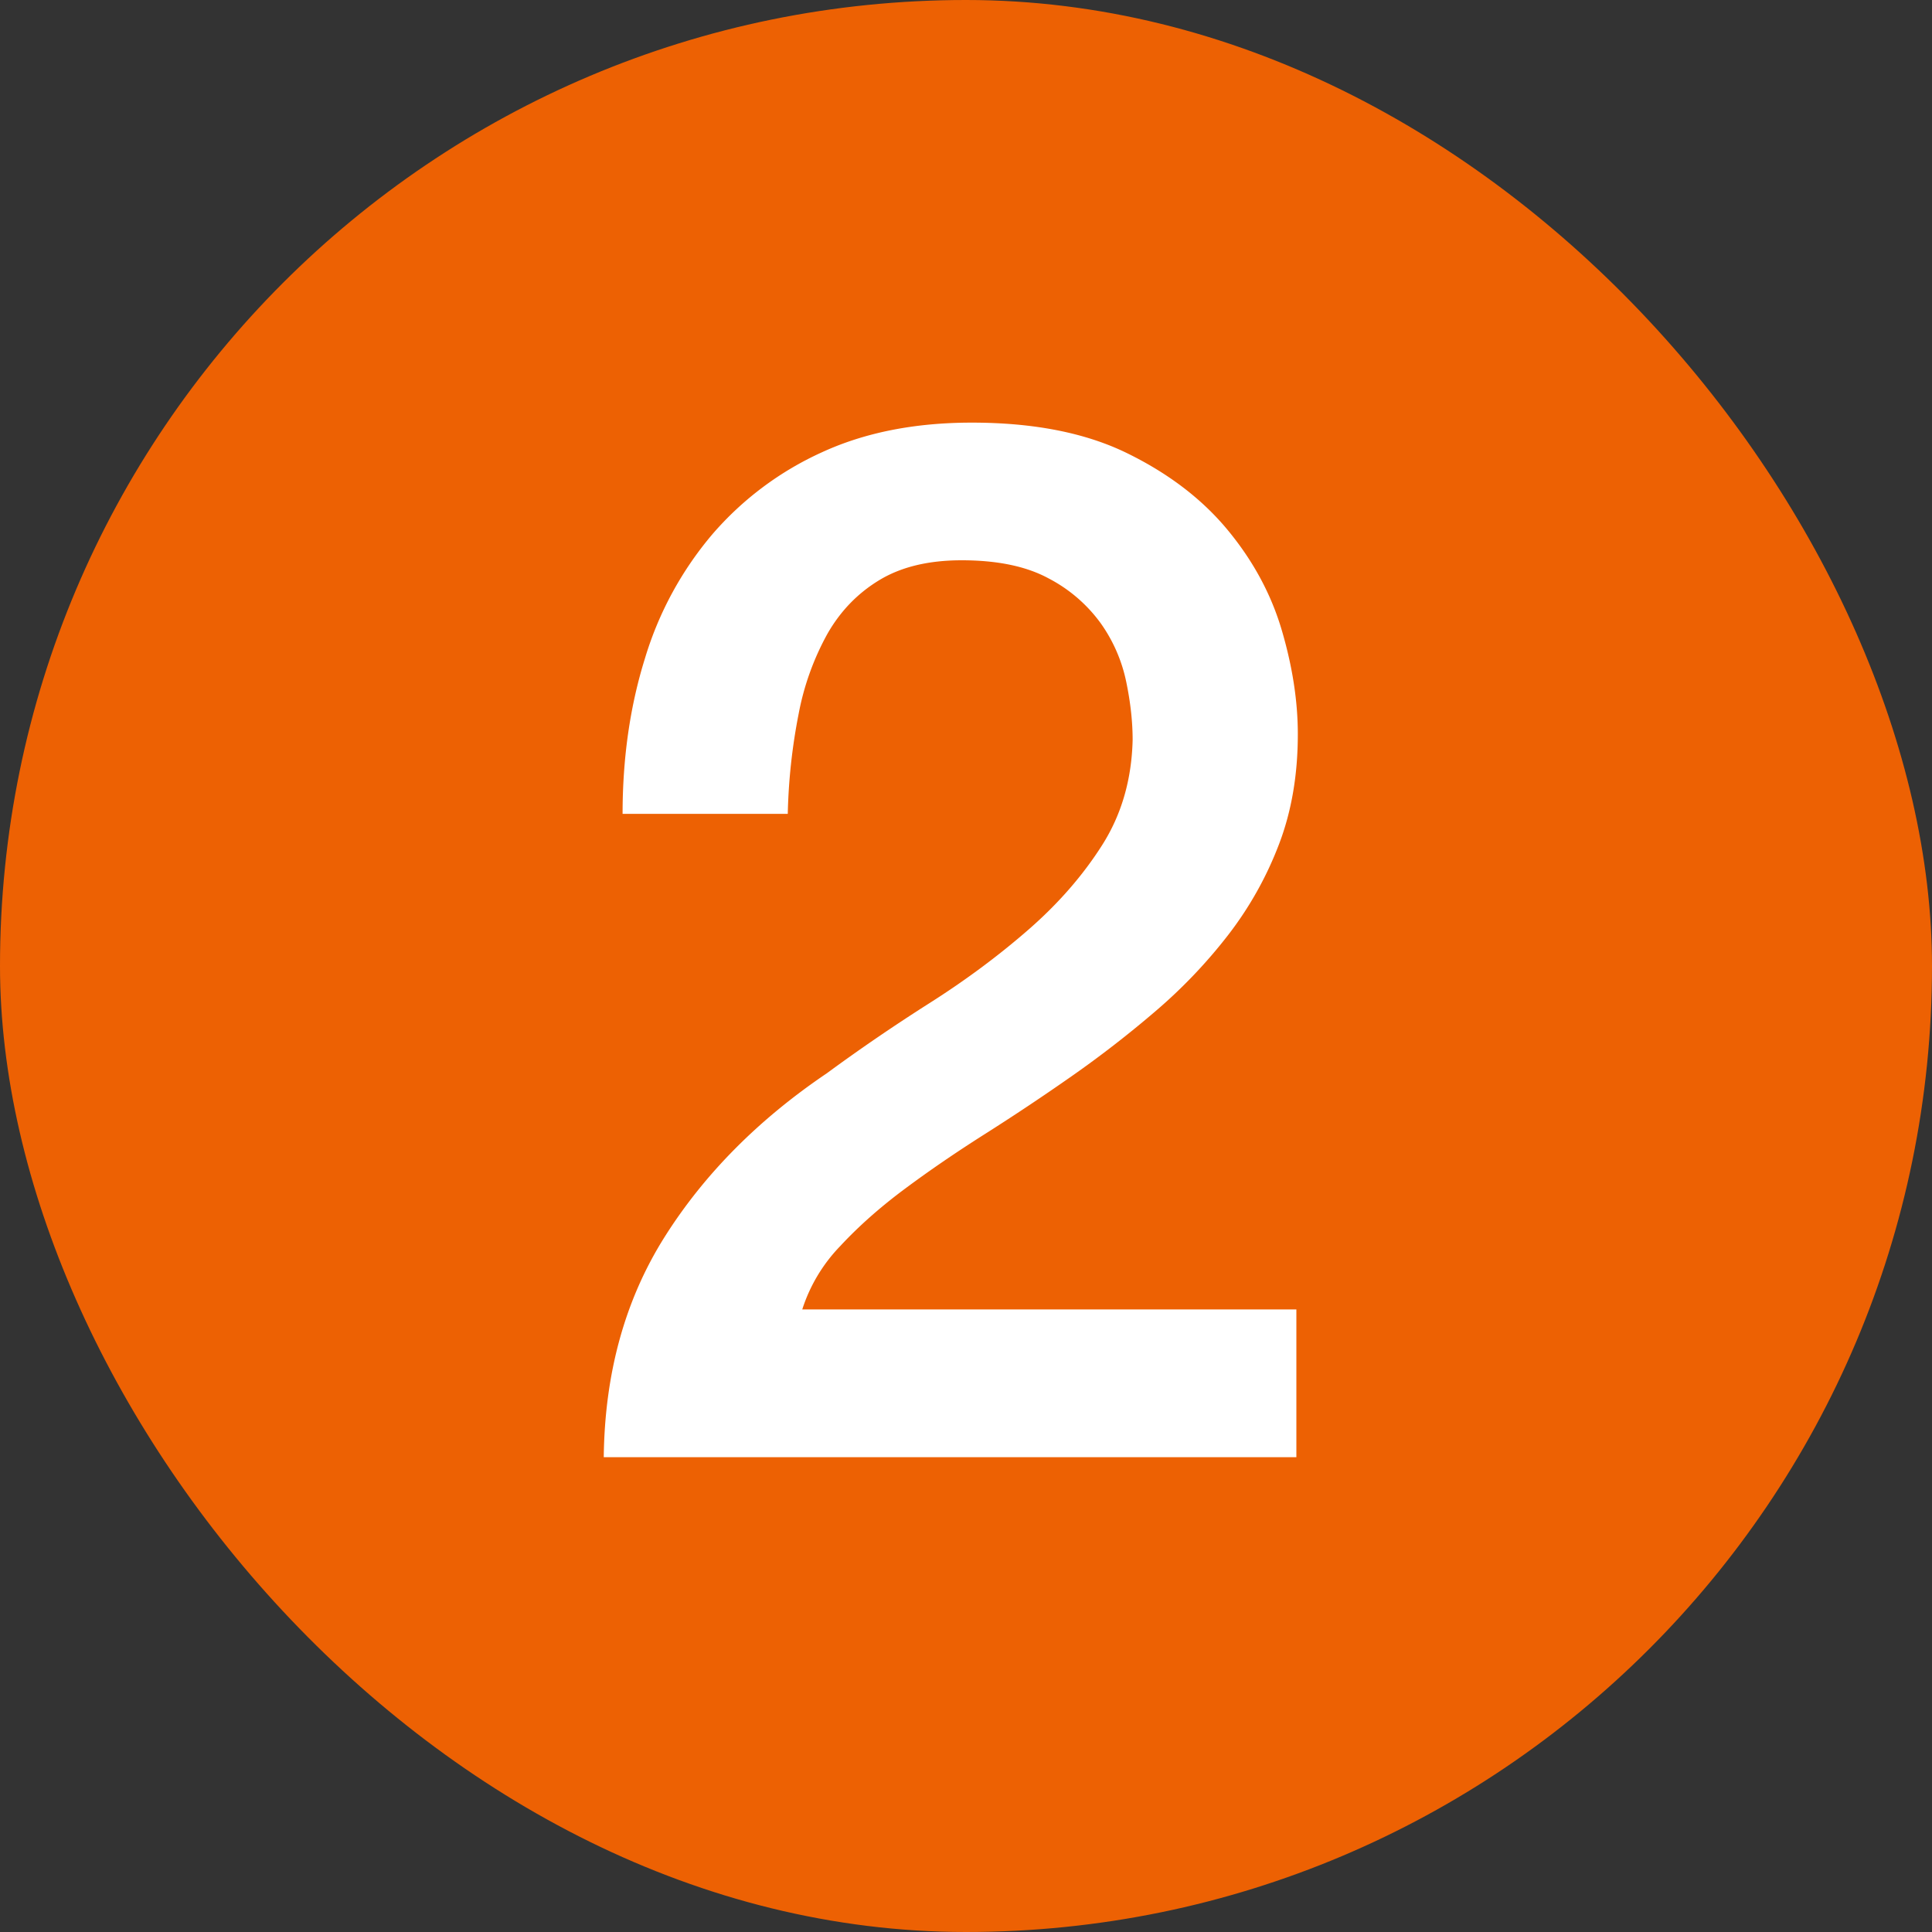 <svg width="32" height="32" viewBox="0 0 32 32" xmlns="http://www.w3.org/2000/svg"><rect x="0" y="0" width="32" height="32" fill="#333333" stroke="none"/><title>icon-numbering-2</title><g fill="none" fill-rule="evenodd"><rect fill="#ED6103" width="32" height="32" rx="16"/><path d="M21.472 24.136H10c.016-1.392.352-2.608 1.008-3.648s1.552-1.944 2.688-2.712c.544-.4 1.112-.788 1.704-1.164.592-.376 1.136-.78 1.632-1.212.496-.432.904-.9 1.224-1.404.32-.504.488-1.084.504-1.74 0-.304-.036-.628-.108-.972a2.571 2.571 0 0 0-.42-.96 2.476 2.476 0 0 0-.864-.744c-.368-.2-.848-.3-1.44-.3-.544 0-.996.108-1.356.324-.36.216-.648.512-.864.888a4.43 4.43 0 0 0-.48 1.332 9.63 9.63 0 0 0-.18 1.656h-2.736c0-.928.124-1.788.372-2.58A5.722 5.722 0 0 1 11.8 8.848a5.267 5.267 0 0 1 1.812-1.356c.712-.328 1.54-.492 2.484-.492 1.024 0 1.88.168 2.568.504.688.336 1.244.76 1.668 1.272.424.512.724 1.068.9 1.668.176.6.264 1.172.264 1.716 0 .672-.104 1.28-.312 1.824a5.874 5.874 0 0 1-.84 1.5 8.49 8.49 0 0 1-1.2 1.26c-.448.384-.912.744-1.392 1.08a37.5 37.5 0 0 1-1.44.96c-.48.304-.924.608-1.332.912-.408.304-.764.62-1.068.948a2.691 2.691 0 0 0-.624 1.044h8.184v2.448z" fill="#FFF"/></g></svg>
